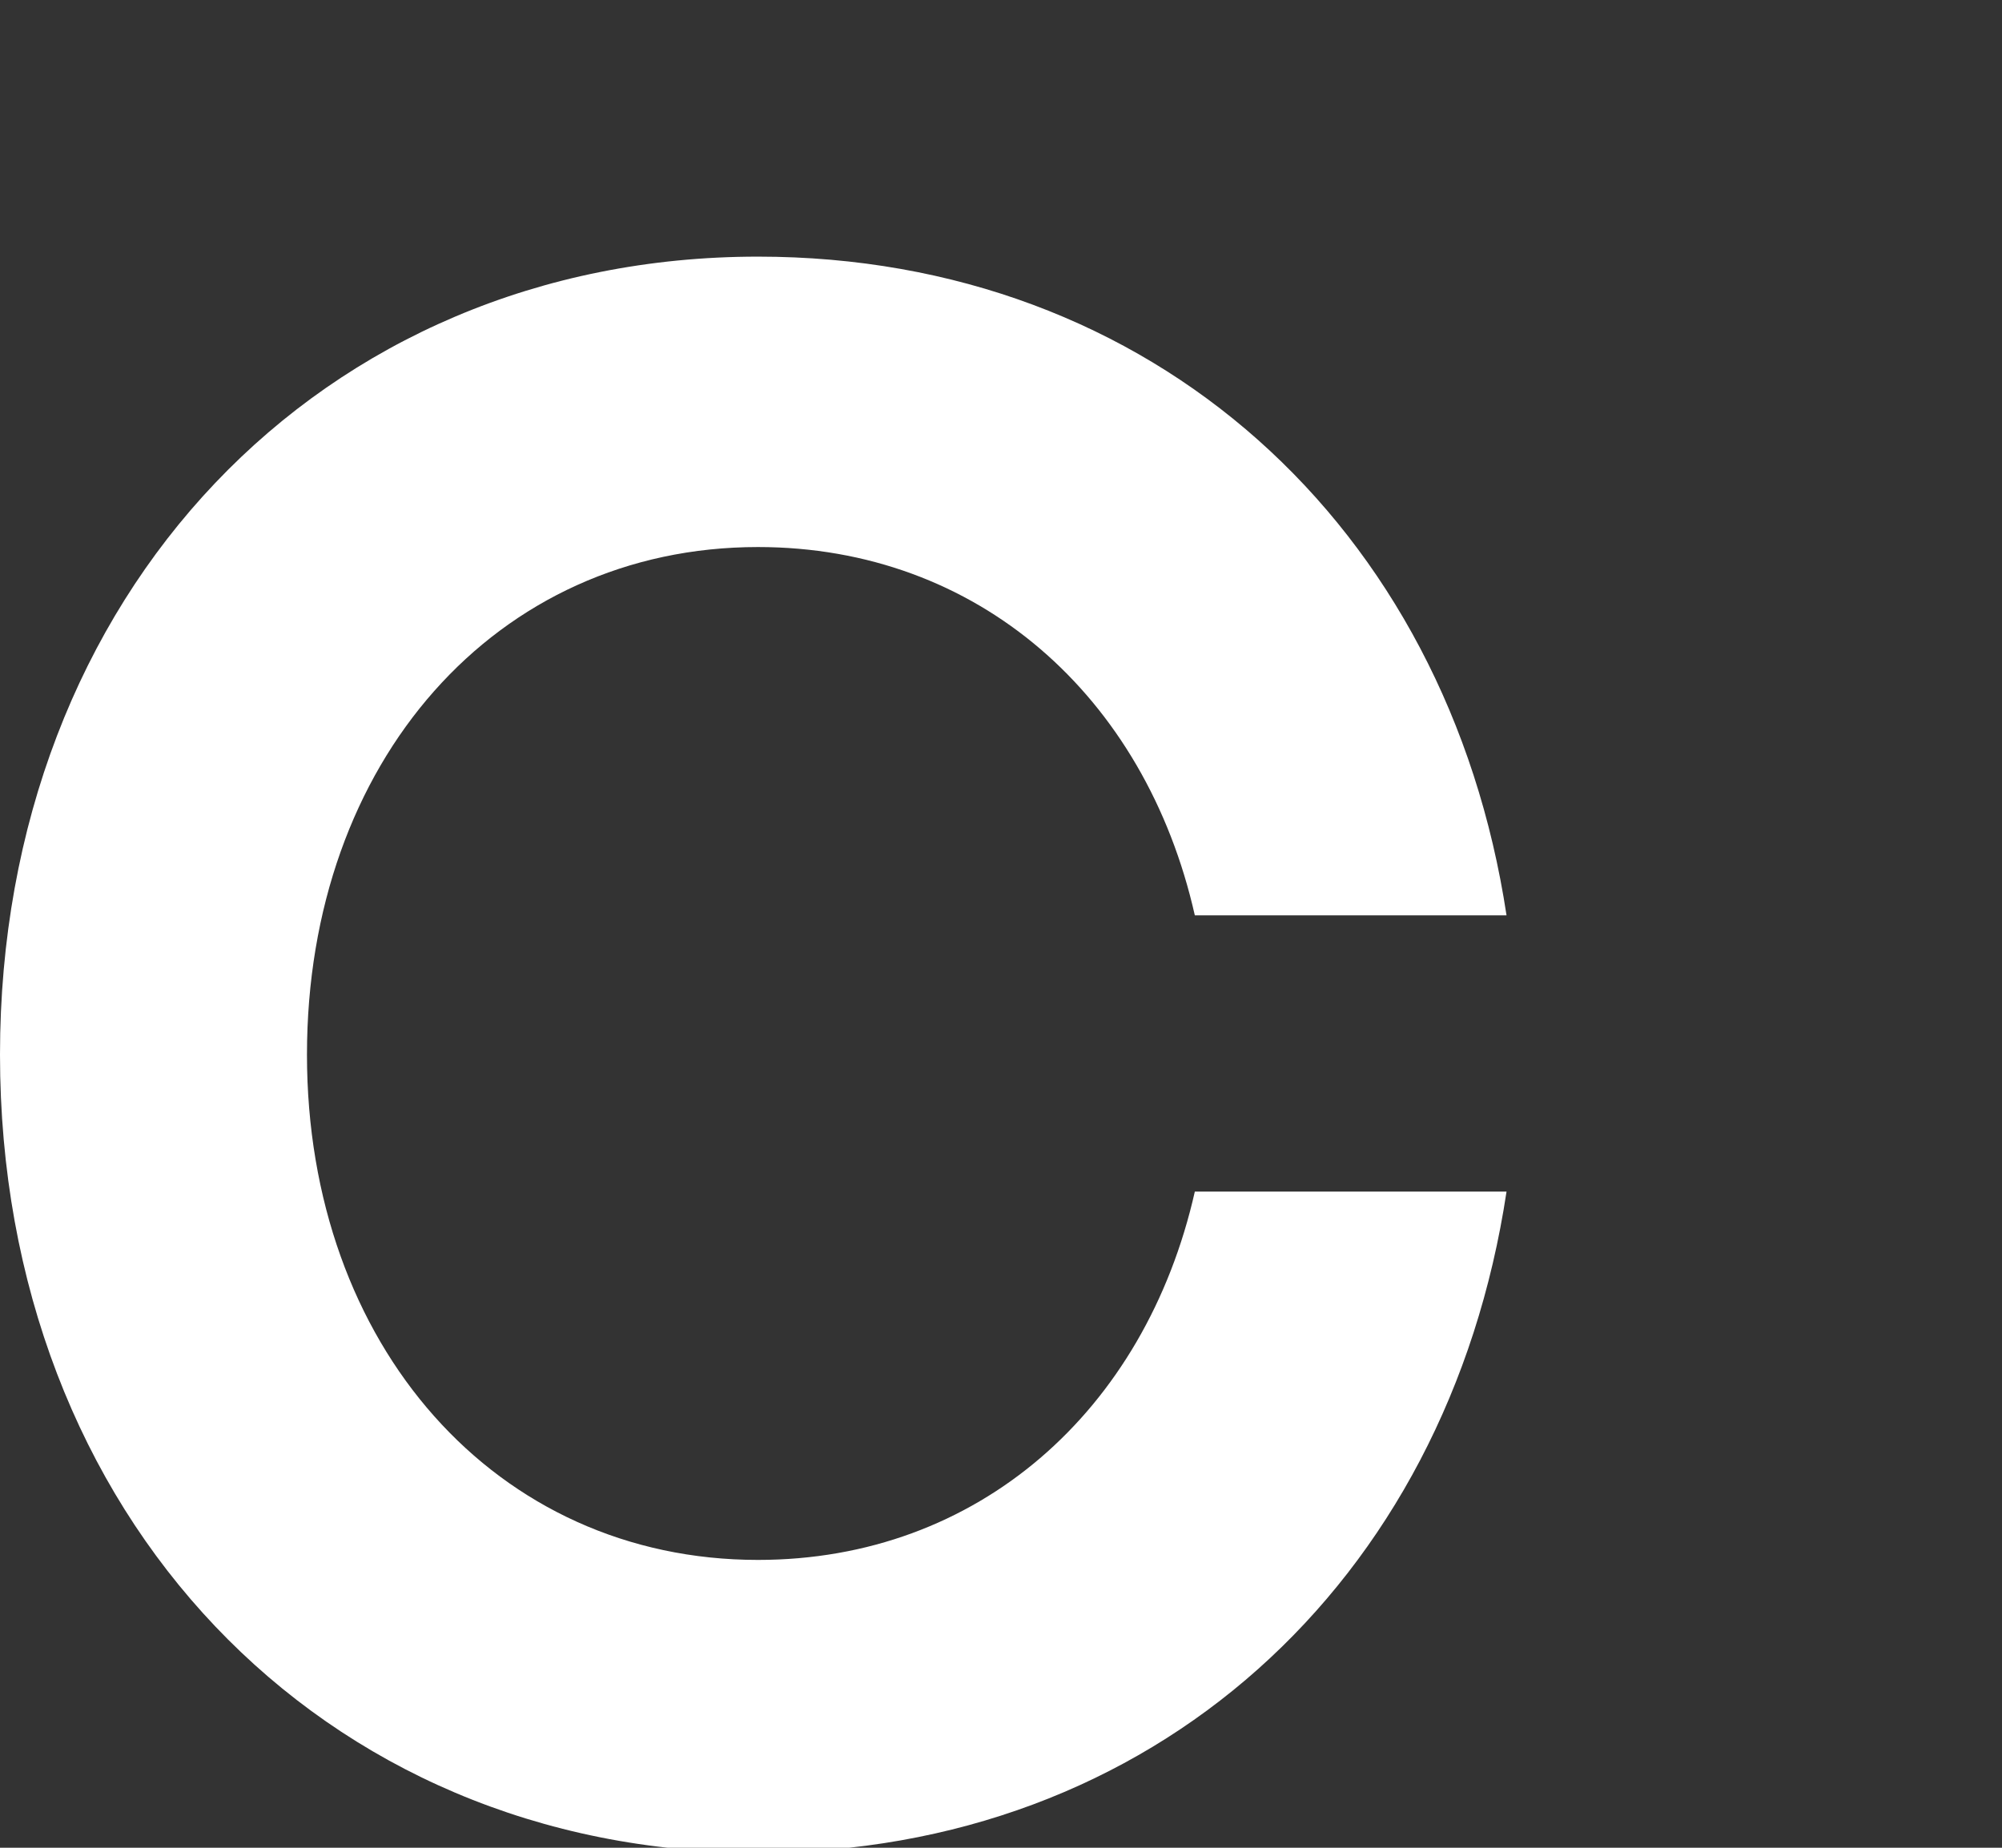 <svg xmlns="http://www.w3.org/2000/svg" xmlns:xlink="http://www.w3.org/1999/xlink" width="195" height="180" viewBox="0 0 195 180"><rect x="0" y="0" width="195" height="180" fill="#333333" stroke="none"/><defs><clipPath id="b"><rect width="195" height="180"></rect></clipPath></defs><g id="a" clip-path="url(#b)"><rect width="195" height="180" fill="none"></rect><path d="M.46,2.99c38.41,0,67.16-26.22,72.91-64.4H43.01C38.18-40.02,21.85-25.53.46-25.53c-25.53,0-43.93-20.93-43.93-49.22,0-28.52,18.4-49.45,43.93-49.45,21.39,0,37.72,14.49,42.55,35.88H73.37c-5.75-37.95-34.5-64.17-72.91-64.17-42.55,0-73.83,32.89-73.83,77.74S-42.09,2.99.46,2.99Z" transform="translate(73.37 177.49)" fill="#fff"></path></g></svg>
